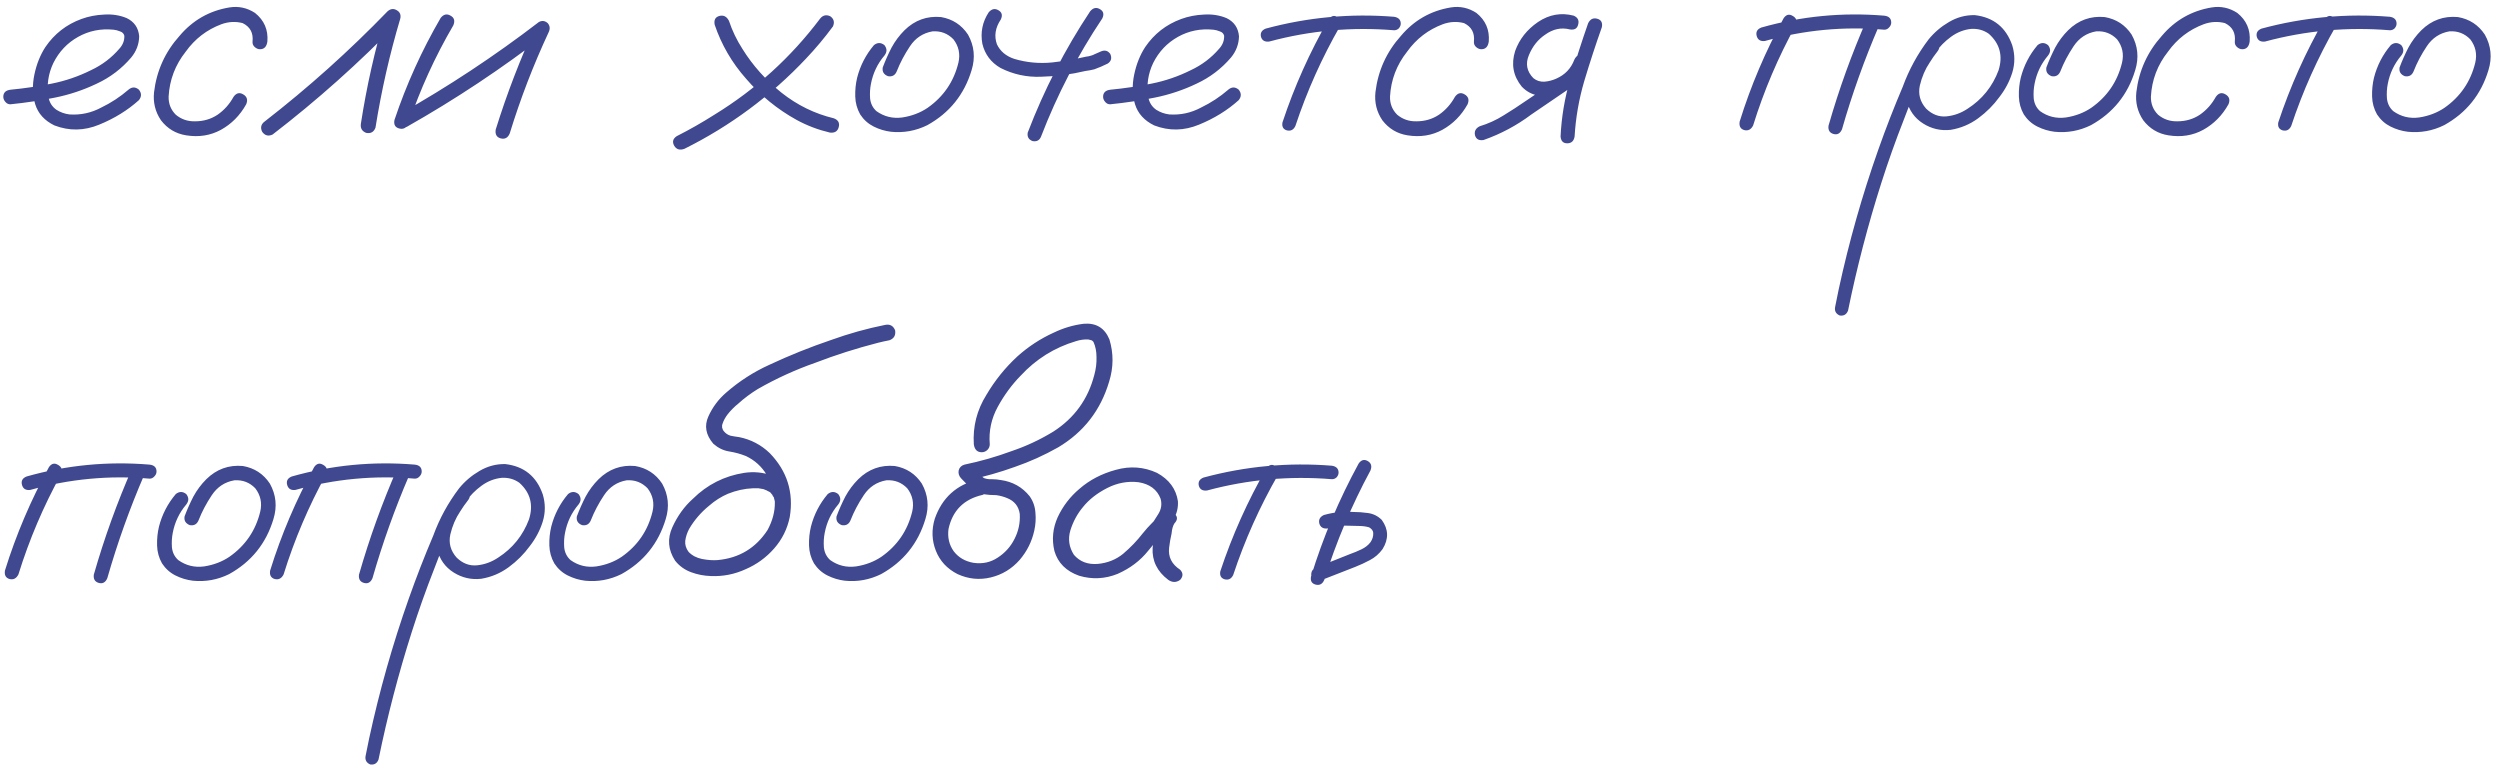 <?xml version="1.0" encoding="UTF-8"?> <svg xmlns="http://www.w3.org/2000/svg" width="284" height="87" viewBox="0 0 284 87" fill="none"><path d="M1.219 11.844C0.99 11.865 0.792 11.781 0.625 11.594C0.458 11.406 0.375 11.208 0.375 11C0.375 10.521 0.656 10.25 1.219 10.188C2.76 10.042 4.312 9.812 5.875 9.5C7.438 9.188 8.927 8.677 10.344 7.969C11.594 7.385 12.667 6.573 13.562 5.531C13.958 5.094 14.146 4.604 14.125 4.062C14.062 3.812 13.896 3.646 13.625 3.562C13.375 3.458 13.135 3.396 12.906 3.375C11.448 3.229 10.104 3.5 8.875 4.188C7.646 4.875 6.708 5.865 6.062 7.156C5.479 8.385 5.292 9.667 5.5 11C5.604 11.625 5.906 12.115 6.406 12.469C6.865 12.76 7.365 12.938 7.906 13C9.177 13.083 10.375 12.823 11.5 12.219C12.625 11.677 13.656 11 14.594 10.188C14.99 9.854 15.385 9.854 15.781 10.188C16.094 10.583 16.094 10.979 15.781 11.375C14.51 12.521 13.01 13.448 11.281 14.156C9.573 14.865 7.875 14.896 6.188 14.25C5.062 13.708 4.333 12.906 4 11.844C3.688 10.781 3.656 9.656 3.906 8.469C4.156 7.281 4.573 6.24 5.156 5.344C6.177 3.844 7.542 2.781 9.25 2.156C10.042 1.865 10.896 1.698 11.812 1.656C12.75 1.594 13.615 1.729 14.406 2.062C15.26 2.479 15.729 3.167 15.812 4.125C15.792 5.021 15.49 5.823 14.906 6.531C13.823 7.802 12.521 8.792 11 9.5C9.479 10.229 7.885 10.76 6.219 11.094C4.552 11.427 2.885 11.677 1.219 11.844ZM30.375 4.719C30.292 5.302 30.01 5.594 29.531 5.594C29.323 5.594 29.125 5.51 28.938 5.344C28.75 5.177 28.667 4.969 28.688 4.719C28.792 3.74 28.417 3.042 27.562 2.625C26.771 2.417 25.969 2.458 25.156 2.75C23.49 3.375 22.135 4.417 21.094 5.875C19.906 7.375 19.26 9.073 19.156 10.969C19.135 11.781 19.406 12.469 19.969 13.031C20.594 13.552 21.323 13.802 22.156 13.781C23.115 13.781 23.969 13.531 24.719 13.031C25.469 12.51 26.073 11.833 26.531 11C26.844 10.562 27.208 10.469 27.625 10.719C28.062 10.969 28.177 11.344 27.969 11.844C27.26 13.115 26.302 14.083 25.094 14.75C23.906 15.396 22.594 15.604 21.156 15.375C19.969 15.188 19.01 14.615 18.281 13.656C17.635 12.698 17.375 11.635 17.5 10.469C17.792 8.031 18.76 5.896 20.406 4.062C21.906 2.292 23.792 1.219 26.062 0.844C27.104 0.677 28.073 0.885 28.969 1.469C30.01 2.302 30.479 3.385 30.375 4.719ZM30.969 15.281C30.49 15.51 30.094 15.406 29.781 14.969C29.552 14.49 29.656 14.094 30.094 13.781C35.031 9.948 39.677 5.781 44.031 1.281C44.365 0.99 44.708 0.948 45.062 1.156C45.438 1.365 45.573 1.688 45.469 2.125C44.26 6.188 43.323 10.312 42.656 14.5C42.469 15 42.115 15.198 41.594 15.094C41.115 14.906 40.917 14.552 41 14.031C41.646 9.844 42.573 5.719 43.781 1.656C44.281 1.948 44.771 2.24 45.25 2.531C40.792 7.135 36.031 11.385 30.969 15.281ZM50.062 2.031C50.396 1.615 50.771 1.531 51.188 1.781C51.604 2.01 51.708 2.375 51.5 2.875C49.417 6.438 47.719 10.167 46.406 14.062C46.156 14.542 45.802 14.719 45.344 14.594C44.885 14.469 44.708 14.146 44.812 13.625C46.167 9.583 47.917 5.719 50.062 2.031ZM46.219 14.406C45.719 14.594 45.344 14.479 45.094 14.062C44.865 13.646 44.958 13.281 45.375 12.969C50.917 9.844 56.198 6.354 61.219 2.5C61.573 2.312 61.906 2.354 62.219 2.625C62.469 2.917 62.51 3.25 62.344 3.625C60.594 7.375 59.115 11.219 57.906 15.156C57.698 15.656 57.354 15.844 56.875 15.719C56.417 15.594 56.229 15.26 56.312 14.719C57.583 10.635 59.115 6.656 60.906 2.781C61.281 3.156 61.656 3.531 62.031 3.906C57.01 7.781 51.74 11.281 46.219 14.406ZM81.188 2.812C81.083 2.271 81.26 1.938 81.719 1.812C82.198 1.688 82.562 1.875 82.812 2.375C83.188 3.5 83.698 4.562 84.344 5.562C85.51 7.438 86.99 9.094 88.781 10.531C90.573 11.948 92.552 12.917 94.719 13.438C95.219 13.625 95.406 13.958 95.281 14.438C95.156 14.917 94.823 15.125 94.281 15.062C92.948 14.75 91.688 14.271 90.5 13.625C88.312 12.417 86.396 10.854 84.75 8.938C83.146 7.125 81.958 5.083 81.188 2.812ZM77.75 16.906C77.229 17.094 76.844 16.979 76.594 16.562C76.344 16.125 76.438 15.76 76.875 15.469C78.354 14.719 79.781 13.906 81.156 13.031C85.844 10.156 89.844 6.521 93.156 2.125C93.469 1.729 93.854 1.635 94.312 1.844C94.729 2.135 94.833 2.521 94.625 3C93.688 4.271 92.677 5.479 91.594 6.625C87.594 10.875 82.979 14.302 77.75 16.906ZM99.281 5.125C99.677 4.812 100.073 4.812 100.469 5.125C100.781 5.521 100.781 5.917 100.469 6.312C99.677 7.25 99.167 8.323 98.938 9.531C98.833 10.052 98.802 10.604 98.844 11.188C98.906 11.771 99.146 12.25 99.562 12.625C100.438 13.25 101.417 13.49 102.5 13.344C103.583 13.177 104.542 12.812 105.375 12.25C107.188 10.979 108.354 9.271 108.875 7.125C109.104 6.146 108.917 5.26 108.312 4.469C107.667 3.802 106.875 3.5 105.938 3.562C104.854 3.75 104 4.312 103.375 5.25C102.75 6.188 102.25 7.135 101.875 8.094C101.688 8.552 101.354 8.74 100.875 8.656C100.396 8.469 100.198 8.135 100.281 7.656C100.573 6.885 100.906 6.135 101.281 5.406C101.677 4.677 102.167 4.021 102.75 3.438C103.917 2.292 105.302 1.792 106.906 1.938C108.219 2.167 109.24 2.833 109.969 3.938C110.677 5.208 110.812 6.552 110.375 7.969C109.542 10.74 107.865 12.823 105.344 14.219C104.031 14.865 102.656 15.115 101.219 14.969C100.531 14.885 99.875 14.688 99.25 14.375C98.625 14.062 98.115 13.604 97.719 13C97.365 12.375 97.177 11.698 97.156 10.969C97.135 10.219 97.208 9.5 97.375 8.812C97.729 7.438 98.365 6.208 99.281 5.125ZM123.844 1.281C124.177 0.885 124.542 0.802 124.938 1.031C125.354 1.26 125.448 1.615 125.219 2.094C122.406 6.302 120.094 10.76 118.281 15.469C118.115 15.927 117.792 16.115 117.312 16.031C116.854 15.865 116.667 15.542 116.75 15.062C118.604 10.208 120.969 5.615 123.844 1.281ZM112.312 1.406C112.646 1.01 113.01 0.927 113.406 1.156C113.823 1.385 113.917 1.74 113.688 2.219C113.062 3.156 112.917 4.094 113.25 5.031C113.625 5.823 114.281 6.375 115.219 6.688C116.615 7.104 118.052 7.24 119.531 7.094C120.823 6.948 122.104 6.729 123.375 6.438C123.583 6.417 123.781 6.375 123.969 6.312C124.031 6.292 124.094 6.271 124.156 6.25C124.177 6.229 124.219 6.208 124.281 6.188C124.531 6.083 124.792 5.969 125.062 5.844C125.5 5.656 125.854 5.75 126.125 6.125C126.333 6.583 126.24 6.948 125.844 7.219C125.344 7.469 124.833 7.688 124.312 7.875C123.979 7.958 123.646 8.021 123.312 8.062C121.646 8.458 119.958 8.677 118.25 8.719C116.625 8.781 115.094 8.448 113.656 7.719C112.573 7.094 111.885 6.177 111.594 4.969C111.365 3.677 111.604 2.49 112.312 1.406ZM126.156 11.844C125.927 11.865 125.729 11.781 125.562 11.594C125.396 11.406 125.312 11.208 125.312 11C125.312 10.521 125.594 10.25 126.156 10.188C127.698 10.042 129.25 9.812 130.812 9.5C132.375 9.188 133.865 8.677 135.281 7.969C136.531 7.385 137.604 6.573 138.5 5.531C138.896 5.094 139.083 4.604 139.062 4.062C139 3.812 138.833 3.646 138.562 3.562C138.312 3.458 138.073 3.396 137.844 3.375C136.385 3.229 135.042 3.5 133.812 4.188C132.583 4.875 131.646 5.865 131 7.156C130.417 8.385 130.229 9.667 130.438 11C130.542 11.625 130.844 12.115 131.344 12.469C131.802 12.76 132.302 12.938 132.844 13C134.115 13.083 135.312 12.823 136.438 12.219C137.562 11.677 138.594 11 139.531 10.188C139.927 9.854 140.323 9.854 140.719 10.188C141.031 10.583 141.031 10.979 140.719 11.375C139.448 12.521 137.948 13.448 136.219 14.156C134.51 14.865 132.812 14.896 131.125 14.25C130 13.708 129.271 12.906 128.938 11.844C128.625 10.781 128.594 9.656 128.844 8.469C129.094 7.281 129.51 6.24 130.094 5.344C131.115 3.844 132.479 2.781 134.188 2.156C134.979 1.865 135.833 1.698 136.75 1.656C137.688 1.594 138.552 1.729 139.344 2.062C140.198 2.479 140.667 3.167 140.75 4.125C140.729 5.021 140.427 5.823 139.844 6.531C138.76 7.802 137.458 8.792 135.938 9.5C134.417 10.229 132.823 10.76 131.156 11.094C129.49 11.427 127.823 11.677 126.156 11.844ZM150.938 2.188C151.229 1.792 151.562 1.708 151.938 1.938C152.333 2.167 152.438 2.5 152.25 2.938C150.167 6.562 148.469 10.354 147.156 14.312C146.948 14.75 146.625 14.917 146.188 14.812C145.771 14.688 145.604 14.385 145.688 13.906C147.042 9.823 148.792 5.917 150.938 2.188ZM158.375 1.906C158.875 1.99 159.125 2.25 159.125 2.688C159.125 2.875 159.052 3.052 158.906 3.219C158.76 3.365 158.583 3.438 158.375 3.438C153.562 3.042 148.833 3.469 144.188 4.719C143.688 4.781 143.375 4.604 143.25 4.188C143.146 3.75 143.323 3.438 143.781 3.25C148.573 1.958 153.438 1.51 158.375 1.906ZM169.125 4.719C169.042 5.302 168.76 5.594 168.281 5.594C168.073 5.594 167.875 5.51 167.688 5.344C167.5 5.177 167.417 4.969 167.438 4.719C167.542 3.74 167.167 3.042 166.312 2.625C165.521 2.417 164.719 2.458 163.906 2.75C162.24 3.375 160.885 4.417 159.844 5.875C158.656 7.375 158.01 9.073 157.906 10.969C157.885 11.781 158.156 12.469 158.719 13.031C159.344 13.552 160.073 13.802 160.906 13.781C161.865 13.781 162.719 13.531 163.469 13.031C164.219 12.51 164.823 11.833 165.281 11C165.594 10.562 165.958 10.469 166.375 10.719C166.812 10.969 166.927 11.344 166.719 11.844C166.01 13.115 165.052 14.083 163.844 14.75C162.656 15.396 161.344 15.604 159.906 15.375C158.719 15.188 157.76 14.615 157.031 13.656C156.385 12.698 156.125 11.635 156.25 10.469C156.542 8.031 157.51 5.896 159.156 4.062C160.656 2.292 162.542 1.219 164.812 0.844C165.854 0.677 166.823 0.885 167.719 1.469C168.76 2.302 169.229 3.385 169.125 4.719ZM168.531 15.906C168.01 15.99 167.688 15.812 167.562 15.375C167.458 14.917 167.635 14.573 168.094 14.344C169.052 14.052 169.948 13.646 170.781 13.125C171.635 12.604 172.469 12.062 173.281 11.5C175.135 10.25 176.99 9 178.844 7.75C179.302 7.521 179.646 7.615 179.875 8.031C180.125 8.427 180.052 8.792 179.656 9.125C177.76 10.417 175.865 11.708 173.969 13C172.302 14.25 170.49 15.219 168.531 15.906ZM178.781 1.781C179.24 1.99 179.406 2.323 179.281 2.781C179.177 3.24 178.865 3.427 178.344 3.344C177.365 3.094 176.427 3.292 175.531 3.938C174.719 4.479 174.104 5.25 173.688 6.25C173.271 7.229 173.438 8.104 174.188 8.875C174.542 9.167 174.958 9.302 175.438 9.281C175.917 9.24 176.365 9.125 176.781 8.938C177.781 8.5 178.469 7.781 178.844 6.781C179.073 6.302 179.406 6.125 179.844 6.25C180.302 6.375 180.49 6.698 180.406 7.219C179.781 8.906 178.615 10.042 176.906 10.625C176.198 10.875 175.479 10.948 174.75 10.844C174.042 10.74 173.417 10.406 172.875 9.844C171.896 8.635 171.646 7.281 172.125 5.781C172.604 4.448 173.469 3.354 174.719 2.5C175.99 1.646 177.344 1.406 178.781 1.781ZM180.406 2.656C180.635 2.177 180.979 2 181.438 2.125C181.896 2.25 182.073 2.573 181.969 3.094C181.26 5.094 180.594 7.135 179.969 9.219C179.365 11.281 179 13.375 178.875 15.5C178.792 16.021 178.51 16.281 178.031 16.281C177.573 16.281 177.323 16.021 177.281 15.5C177.385 13.292 177.75 11.125 178.375 9C179 6.854 179.677 4.74 180.406 2.656ZM202.625 2.062C202.917 1.646 203.26 1.562 203.656 1.812C204.073 2.042 204.188 2.396 204 2.875C202 6.5 200.385 10.292 199.156 14.25C198.927 14.708 198.594 14.885 198.156 14.781C197.719 14.656 197.542 14.333 197.625 13.812C198.896 9.729 200.562 5.812 202.625 2.062ZM212.094 2.156C212.365 1.76 212.719 1.667 213.156 1.875C213.552 2.167 213.646 2.531 213.438 2.969C211.792 6.781 210.396 10.688 209.25 14.688C209.042 15.167 208.719 15.344 208.281 15.219C207.844 15.094 207.656 14.781 207.719 14.281C208.906 10.135 210.365 6.094 212.094 2.156ZM214.062 1.781C214.583 1.844 214.844 2.104 214.844 2.562C214.844 2.771 214.76 2.958 214.594 3.125C214.448 3.292 214.271 3.375 214.062 3.375C209.458 2.979 204.938 3.406 200.5 4.656C200 4.719 199.688 4.531 199.562 4.094C199.438 3.635 199.615 3.312 200.094 3.125C204.656 1.833 209.312 1.385 214.062 1.781ZM219 4.75C219.375 4.458 219.74 4.458 220.094 4.75C220.385 5.104 220.385 5.469 220.094 5.844C219.781 6.24 219.49 6.656 219.219 7.094C218.698 7.865 218.323 8.74 218.094 9.719C217.885 10.698 218.125 11.573 218.812 12.344C219.5 13.01 220.271 13.302 221.125 13.219C221.979 13.135 222.781 12.844 223.531 12.344C225.177 11.281 226.344 9.833 227.031 8C227.552 6.354 227.188 4.969 225.938 3.844C225.354 3.427 224.688 3.24 223.938 3.281C223.104 3.365 222.333 3.667 221.625 4.188C220.938 4.688 220.344 5.292 219.844 6C219.344 6.708 218.917 7.448 218.562 8.219C217.708 9.99 216.938 11.802 216.25 13.656C215.333 15.99 214.49 18.365 213.719 20.781C212.198 25.552 210.938 30.385 209.938 35.281C209.771 35.719 209.458 35.906 209 35.844C208.562 35.656 208.385 35.333 208.469 34.875C208.594 34.208 208.729 33.542 208.875 32.875C210.042 27.479 211.542 22.188 213.375 17C214.229 14.583 215.156 12.198 216.156 9.844C216.865 7.906 217.844 6.115 219.094 4.469C219.74 3.677 220.51 3.021 221.406 2.5C222.323 1.958 223.302 1.698 224.344 1.719C226.469 1.969 227.885 3.115 228.594 5.156C228.906 6.198 228.906 7.229 228.594 8.25C228.281 9.25 227.792 10.177 227.125 11.031C226.458 11.948 225.656 12.75 224.719 13.438C223.781 14.125 222.74 14.562 221.594 14.75C220.469 14.875 219.427 14.635 218.469 14.031C217.51 13.427 216.885 12.552 216.594 11.406C216.385 10.177 216.542 9 217.062 7.875C217.583 6.729 218.229 5.688 219 4.75ZM231.469 5.125C231.865 4.812 232.26 4.812 232.656 5.125C232.969 5.521 232.969 5.917 232.656 6.312C231.865 7.25 231.354 8.323 231.125 9.531C231.021 10.052 230.99 10.604 231.031 11.188C231.094 11.771 231.333 12.25 231.75 12.625C232.625 13.25 233.604 13.49 234.688 13.344C235.771 13.177 236.729 12.812 237.562 12.25C239.375 10.979 240.542 9.271 241.062 7.125C241.292 6.146 241.104 5.26 240.5 4.469C239.854 3.802 239.062 3.5 238.125 3.562C237.042 3.75 236.188 4.312 235.562 5.25C234.938 6.188 234.438 7.135 234.062 8.094C233.875 8.552 233.542 8.74 233.062 8.656C232.583 8.469 232.385 8.135 232.469 7.656C232.76 6.885 233.094 6.135 233.469 5.406C233.865 4.677 234.354 4.021 234.938 3.438C236.104 2.292 237.49 1.792 239.094 1.938C240.406 2.167 241.427 2.833 242.156 3.938C242.865 5.208 243 6.552 242.562 7.969C241.729 10.74 240.052 12.823 237.531 14.219C236.219 14.865 234.844 15.115 233.406 14.969C232.719 14.885 232.062 14.688 231.438 14.375C230.812 14.062 230.302 13.604 229.906 13C229.552 12.375 229.365 11.698 229.344 10.969C229.323 10.219 229.396 9.5 229.562 8.812C229.917 7.438 230.552 6.208 231.469 5.125ZM255.562 4.719C255.479 5.302 255.198 5.594 254.719 5.594C254.51 5.594 254.312 5.51 254.125 5.344C253.938 5.177 253.854 4.969 253.875 4.719C253.979 3.74 253.604 3.042 252.75 2.625C251.958 2.417 251.156 2.458 250.344 2.75C248.677 3.375 247.323 4.417 246.281 5.875C245.094 7.375 244.448 9.073 244.344 10.969C244.323 11.781 244.594 12.469 245.156 13.031C245.781 13.552 246.51 13.802 247.344 13.781C248.302 13.781 249.156 13.531 249.906 13.031C250.656 12.51 251.26 11.833 251.719 11C252.031 10.562 252.396 10.469 252.812 10.719C253.25 10.969 253.365 11.344 253.156 11.844C252.448 13.115 251.49 14.083 250.281 14.75C249.094 15.396 247.781 15.604 246.344 15.375C245.156 15.188 244.198 14.615 243.469 13.656C242.823 12.698 242.562 11.635 242.688 10.469C242.979 8.031 243.948 5.896 245.594 4.062C247.094 2.292 248.979 1.219 251.25 0.844C252.292 0.677 253.26 0.885 254.156 1.469C255.198 2.302 255.667 3.385 255.562 4.719ZM264.062 2.188C264.354 1.792 264.688 1.708 265.062 1.938C265.458 2.167 265.562 2.5 265.375 2.938C263.292 6.562 261.594 10.354 260.281 14.312C260.073 14.75 259.75 14.917 259.312 14.812C258.896 14.688 258.729 14.385 258.812 13.906C260.167 9.823 261.917 5.917 264.062 2.188ZM271.5 1.906C272 1.99 272.25 2.25 272.25 2.688C272.25 2.875 272.177 3.052 272.031 3.219C271.885 3.365 271.708 3.438 271.5 3.438C266.688 3.042 261.958 3.469 257.312 4.719C256.812 4.781 256.5 4.604 256.375 4.188C256.271 3.75 256.448 3.438 256.906 3.25C261.698 1.958 266.562 1.51 271.5 1.906ZM271.594 5.125C271.99 4.812 272.385 4.812 272.781 5.125C273.094 5.521 273.094 5.917 272.781 6.312C271.99 7.25 271.479 8.323 271.25 9.531C271.146 10.052 271.115 10.604 271.156 11.188C271.219 11.771 271.458 12.25 271.875 12.625C272.75 13.25 273.729 13.49 274.812 13.344C275.896 13.177 276.854 12.812 277.688 12.25C279.5 10.979 280.667 9.271 281.188 7.125C281.417 6.146 281.229 5.26 280.625 4.469C279.979 3.802 279.188 3.5 278.25 3.562C277.167 3.75 276.312 4.312 275.688 5.25C275.062 6.188 274.562 7.135 274.188 8.094C274 8.552 273.667 8.74 273.188 8.656C272.708 8.469 272.51 8.135 272.594 7.656C272.885 6.885 273.219 6.135 273.594 5.406C273.99 4.677 274.479 4.021 275.062 3.438C276.229 2.292 277.615 1.792 279.219 1.938C280.531 2.167 281.552 2.833 282.281 3.938C282.99 5.208 283.125 6.552 282.688 7.969C281.854 10.74 280.177 12.823 277.656 14.219C276.344 14.865 274.969 15.115 273.531 14.969C272.844 14.885 272.188 14.688 271.562 14.375C270.938 14.062 270.427 13.604 270.031 13C269.677 12.375 269.49 11.698 269.469 10.969C269.448 10.219 269.521 9.5 269.688 8.812C270.042 7.438 270.677 6.208 271.594 5.125ZM5.562 53.062C5.854 52.646 6.198 52.562 6.594 52.812C7.01 53.042 7.125 53.396 6.938 53.875C4.938 57.5 3.323 61.292 2.094 65.25C1.865 65.708 1.531 65.885 1.094 65.781C0.656 65.656 0.479 65.333 0.562 64.812C1.833 60.729 3.5 56.812 5.562 53.062ZM15.031 53.156C15.302 52.76 15.656 52.667 16.094 52.875C16.49 53.167 16.583 53.531 16.375 53.969C14.729 57.781 13.333 61.688 12.188 65.688C11.979 66.167 11.656 66.344 11.219 66.219C10.781 66.094 10.594 65.781 10.656 65.281C11.844 61.135 13.302 57.094 15.031 53.156ZM17 52.781C17.521 52.844 17.781 53.104 17.781 53.562C17.781 53.771 17.698 53.958 17.531 54.125C17.385 54.292 17.208 54.375 17 54.375C12.396 53.979 7.875 54.406 3.438 55.656C2.938 55.719 2.625 55.531 2.5 55.094C2.375 54.635 2.552 54.312 3.031 54.125C7.594 52.833 12.25 52.385 17 52.781ZM19.969 56.125C20.365 55.812 20.76 55.812 21.156 56.125C21.469 56.521 21.469 56.917 21.156 57.312C20.365 58.25 19.854 59.323 19.625 60.531C19.521 61.052 19.49 61.604 19.531 62.188C19.594 62.771 19.833 63.25 20.25 63.625C21.125 64.25 22.104 64.49 23.188 64.344C24.271 64.177 25.229 63.812 26.062 63.25C27.875 61.979 29.042 60.271 29.562 58.125C29.792 57.146 29.604 56.26 29 55.469C28.354 54.802 27.562 54.5 26.625 54.562C25.542 54.75 24.688 55.312 24.062 56.25C23.438 57.188 22.938 58.135 22.562 59.094C22.375 59.552 22.042 59.74 21.562 59.656C21.083 59.469 20.885 59.135 20.969 58.656C21.26 57.885 21.594 57.135 21.969 56.406C22.365 55.677 22.854 55.021 23.438 54.438C24.604 53.292 25.99 52.792 27.594 52.938C28.906 53.167 29.927 53.833 30.656 54.938C31.365 56.208 31.5 57.552 31.062 58.969C30.229 61.74 28.552 63.823 26.031 65.219C24.719 65.865 23.344 66.115 21.906 65.969C21.219 65.885 20.562 65.688 19.938 65.375C19.312 65.062 18.802 64.604 18.406 64C18.052 63.375 17.865 62.698 17.844 61.969C17.823 61.219 17.896 60.5 18.062 59.812C18.417 58.438 19.052 57.208 19.969 56.125ZM35.688 53.062C35.979 52.646 36.323 52.562 36.719 52.812C37.135 53.042 37.25 53.396 37.062 53.875C35.062 57.5 33.448 61.292 32.219 65.25C31.99 65.708 31.656 65.885 31.219 65.781C30.781 65.656 30.604 65.333 30.688 64.812C31.958 60.729 33.625 56.812 35.688 53.062ZM45.156 53.156C45.427 52.76 45.781 52.667 46.219 52.875C46.615 53.167 46.708 53.531 46.5 53.969C44.854 57.781 43.458 61.688 42.312 65.688C42.104 66.167 41.781 66.344 41.344 66.219C40.906 66.094 40.719 65.781 40.781 65.281C41.969 61.135 43.427 57.094 45.156 53.156ZM47.125 52.781C47.646 52.844 47.906 53.104 47.906 53.562C47.906 53.771 47.823 53.958 47.656 54.125C47.51 54.292 47.333 54.375 47.125 54.375C42.521 53.979 38 54.406 33.562 55.656C33.062 55.719 32.75 55.531 32.625 55.094C32.5 54.635 32.677 54.312 33.156 54.125C37.719 52.833 42.375 52.385 47.125 52.781ZM52.062 55.75C52.438 55.458 52.802 55.458 53.156 55.75C53.448 56.104 53.448 56.469 53.156 56.844C52.844 57.24 52.552 57.656 52.281 58.094C51.76 58.865 51.385 59.74 51.156 60.719C50.948 61.698 51.188 62.573 51.875 63.344C52.562 64.01 53.333 64.302 54.188 64.219C55.042 64.135 55.844 63.844 56.594 63.344C58.24 62.281 59.406 60.833 60.094 59C60.615 57.354 60.25 55.969 59 54.844C58.417 54.427 57.75 54.24 57 54.281C56.167 54.365 55.396 54.667 54.688 55.188C54 55.688 53.406 56.292 52.906 57C52.406 57.708 51.979 58.448 51.625 59.219C50.771 60.99 50 62.802 49.312 64.656C48.396 66.99 47.552 69.365 46.781 71.781C45.26 76.552 44 81.385 43 86.281C42.833 86.719 42.521 86.906 42.062 86.844C41.625 86.656 41.448 86.333 41.531 85.875C41.656 85.208 41.792 84.542 41.938 83.875C43.104 78.479 44.604 73.188 46.438 68C47.292 65.583 48.219 63.198 49.219 60.844C49.927 58.906 50.906 57.115 52.156 55.469C52.802 54.677 53.573 54.021 54.469 53.5C55.385 52.958 56.365 52.698 57.406 52.719C59.531 52.969 60.948 54.115 61.656 56.156C61.969 57.198 61.969 58.229 61.656 59.25C61.344 60.25 60.854 61.177 60.188 62.031C59.521 62.948 58.719 63.75 57.781 64.438C56.844 65.125 55.802 65.562 54.656 65.75C53.531 65.875 52.49 65.635 51.531 65.031C50.573 64.427 49.948 63.552 49.656 62.406C49.448 61.177 49.604 60 50.125 58.875C50.646 57.729 51.292 56.688 52.062 55.75ZM64.531 56.125C64.927 55.812 65.323 55.812 65.719 56.125C66.031 56.521 66.031 56.917 65.719 57.312C64.927 58.25 64.417 59.323 64.188 60.531C64.083 61.052 64.052 61.604 64.094 62.188C64.156 62.771 64.396 63.25 64.812 63.625C65.688 64.25 66.667 64.49 67.75 64.344C68.833 64.177 69.792 63.812 70.625 63.25C72.438 61.979 73.604 60.271 74.125 58.125C74.354 57.146 74.167 56.26 73.562 55.469C72.917 54.802 72.125 54.5 71.188 54.562C70.104 54.75 69.25 55.312 68.625 56.25C68 57.188 67.5 58.135 67.125 59.094C66.938 59.552 66.604 59.74 66.125 59.656C65.646 59.469 65.448 59.135 65.531 58.656C65.823 57.885 66.156 57.135 66.531 56.406C66.927 55.677 67.417 55.021 68 54.438C69.167 53.292 70.552 52.792 72.156 52.938C73.469 53.167 74.49 53.833 75.219 54.938C75.927 56.208 76.062 57.552 75.625 58.969C74.792 61.74 73.115 63.823 70.594 65.219C69.281 65.865 67.906 66.115 66.469 65.969C65.781 65.885 65.125 65.688 64.5 65.375C63.875 65.062 63.365 64.604 62.969 64C62.615 63.375 62.427 62.698 62.406 61.969C62.385 61.219 62.458 60.5 62.625 59.812C62.979 58.438 63.615 57.208 64.531 56.125ZM89.75 56.375C89.833 56.938 89.625 57.312 89.125 57.5C88.562 57.604 88.188 57.396 88 56.875C87.958 56.75 87.927 56.625 87.906 56.5C87.906 56.479 87.875 56.438 87.812 56.375C87.771 56.292 87.729 56.208 87.688 56.125C87.729 56.188 87.719 56.188 87.656 56.125C87.615 56.062 87.583 56.021 87.562 56C87.521 55.958 87.479 55.917 87.438 55.875C87.5 55.938 87.49 55.938 87.406 55.875C87.323 55.833 87.24 55.792 87.156 55.75C87.073 55.708 87.052 55.688 87.094 55.688C87.115 55.708 87.094 55.708 87.031 55.688C86.927 55.646 86.823 55.604 86.719 55.562C86.594 55.542 86.469 55.521 86.344 55.5C86.26 55.479 86.25 55.479 86.312 55.5C86.271 55.5 86.229 55.49 86.188 55.469C85.958 55.469 85.729 55.469 85.5 55.469C84.562 55.51 83.625 55.719 82.688 56.094C81.917 56.427 81.198 56.885 80.531 57.469C79.615 58.219 78.865 59.094 78.281 60.094C78.052 60.531 77.906 60.979 77.844 61.438C77.802 61.875 77.927 62.292 78.219 62.688C78.615 63.104 79.125 63.375 79.75 63.5C80.396 63.625 80.99 63.667 81.531 63.625C83.969 63.396 85.854 62.26 87.188 60.219C88.333 58.115 88.302 56.021 87.094 53.938C86.531 53 85.75 52.292 84.75 51.812C84.125 51.562 83.479 51.385 82.812 51.281C82.167 51.177 81.573 50.885 81.031 50.406C80.177 49.406 79.99 48.375 80.469 47.312C80.948 46.25 81.625 45.344 82.5 44.594C83.979 43.302 85.615 42.25 87.406 41.438C89.677 40.375 92.01 39.438 94.406 38.625C96.427 37.896 98.479 37.323 100.562 36.906C101.104 36.802 101.479 37.01 101.688 37.531C101.771 38.094 101.552 38.469 101.031 38.656C100.594 38.74 100.167 38.833 99.75 38.938C97.312 39.562 94.927 40.323 92.594 41.219C90.344 42.01 88.177 43 86.094 44.188C85.281 44.688 84.542 45.24 83.875 45.844C83.438 46.198 83.042 46.594 82.688 47.031C82.396 47.406 82.188 47.792 82.062 48.188C82.042 48.312 82.031 48.333 82.031 48.25C82.031 48.312 82.031 48.375 82.031 48.438C82.031 48.479 82.031 48.521 82.031 48.562C82.01 48.562 82.01 48.562 82.031 48.562C82.073 48.729 82.125 48.854 82.188 48.938C82.417 49.229 82.688 49.417 83 49.5C83.312 49.562 83.635 49.615 83.969 49.656C85.302 49.927 86.458 50.531 87.438 51.469C89.417 53.51 90.177 55.927 89.719 58.719C89.448 60.073 88.854 61.271 87.938 62.312C87.042 63.333 85.969 64.115 84.719 64.656C83.448 65.24 82.125 65.5 80.75 65.438C79.979 65.417 79.229 65.271 78.5 65C77.771 64.729 77.167 64.292 76.688 63.688C75.896 62.458 75.792 61.198 76.375 59.906C76.958 58.615 77.74 57.531 78.719 56.656C80.344 55.052 82.281 54.073 84.531 53.719C85.635 53.552 86.698 53.656 87.719 54.031C88.76 54.406 89.438 55.188 89.75 56.375ZM94.031 56.125C94.427 55.812 94.823 55.812 95.219 56.125C95.531 56.521 95.531 56.917 95.219 57.312C94.427 58.25 93.917 59.323 93.688 60.531C93.583 61.052 93.552 61.604 93.594 62.188C93.656 62.771 93.896 63.25 94.312 63.625C95.188 64.25 96.167 64.49 97.25 64.344C98.333 64.177 99.292 63.812 100.125 63.25C101.938 61.979 103.104 60.271 103.625 58.125C103.854 57.146 103.667 56.26 103.062 55.469C102.417 54.802 101.625 54.5 100.688 54.562C99.604 54.75 98.75 55.312 98.125 56.25C97.5 57.188 97 58.135 96.625 59.094C96.438 59.552 96.104 59.74 95.625 59.656C95.146 59.469 94.948 59.135 95.031 58.656C95.323 57.885 95.656 57.135 96.031 56.406C96.427 55.677 96.917 55.021 97.5 54.438C98.667 53.292 100.052 52.792 101.656 52.938C102.969 53.167 103.99 53.833 104.719 54.938C105.427 56.208 105.562 57.552 105.125 58.969C104.292 61.74 102.615 63.823 100.094 65.219C98.781 65.865 97.406 66.115 95.969 65.969C95.281 65.885 94.625 65.688 94 65.375C93.375 65.062 92.865 64.604 92.469 64C92.115 63.375 91.927 62.698 91.906 61.969C91.885 61.219 91.958 60.5 92.125 59.812C92.479 58.438 93.115 57.208 94.031 56.125ZM111.125 54.469C111.667 54.385 112.042 54.594 112.25 55.094C112.333 55.635 112.125 56.01 111.625 56.219C109.5 56.698 108.208 57.99 107.75 60.094C107.625 61.052 107.823 61.896 108.344 62.625C108.885 63.333 109.635 63.771 110.594 63.938C111.615 64.083 112.531 63.885 113.344 63.344C114.177 62.802 114.812 62.094 115.25 61.219C115.708 60.323 115.906 59.375 115.844 58.375C115.719 57.521 115.25 56.927 114.438 56.594C114.042 56.427 113.625 56.312 113.188 56.25C112.667 56.25 112.135 56.208 111.594 56.125C111.073 56 110.625 55.76 110.25 55.406C109.875 55.052 109.51 54.688 109.156 54.312C108.927 54.042 108.844 53.75 108.906 53.438C108.99 53.104 109.208 52.885 109.562 52.781C111.375 52.406 113.156 51.896 114.906 51.25C116.573 50.688 118.156 49.948 119.656 49.031C122.052 47.49 123.604 45.344 124.312 42.594C124.5 41.927 124.583 41.25 124.562 40.562C124.562 39.917 124.448 39.344 124.219 38.844C124.156 38.76 124.083 38.698 124 38.656C123.875 38.615 123.75 38.583 123.625 38.562C123.167 38.542 122.708 38.604 122.25 38.75C119.792 39.479 117.688 40.792 115.938 42.688C114.938 43.708 114.073 44.885 113.344 46.219C112.615 47.552 112.312 48.969 112.438 50.469C112.438 50.719 112.344 50.938 112.156 51.125C111.969 51.292 111.76 51.375 111.531 51.375C111.01 51.375 110.708 51.073 110.625 50.469C110.5 48.448 110.979 46.573 112.062 44.844C113.021 43.219 114.188 41.771 115.562 40.5C116.812 39.375 118.198 38.469 119.719 37.781C120.802 37.26 121.927 36.927 123.094 36.781C124.51 36.656 125.49 37.25 126.031 38.562C126.51 40.146 126.5 41.74 126 43.344C125.042 46.594 123.115 49.083 120.219 50.812C118.635 51.708 117 52.448 115.312 53.031C113.583 53.656 111.823 54.156 110.031 54.531C110.156 54.031 110.292 53.531 110.438 53.031C110.833 53.531 111.281 53.958 111.781 54.312C112.073 54.417 112.375 54.458 112.688 54.438C113.021 54.438 113.354 54.469 113.688 54.531C115.042 54.719 116.135 55.333 116.969 56.375C117.365 56.938 117.583 57.562 117.625 58.25C117.688 58.917 117.646 59.583 117.5 60.25C117.229 61.5 116.677 62.615 115.844 63.594C114.948 64.615 113.854 65.281 112.562 65.594C111.271 65.906 110.01 65.781 108.781 65.219C107.594 64.615 106.771 63.729 106.312 62.562C105.854 61.396 105.812 60.188 106.188 58.938C107.021 56.542 108.667 55.052 111.125 54.469ZM132.188 60.719C131.833 61.135 131.417 61.229 130.938 61C130.479 60.75 130.365 60.375 130.594 59.875C130.948 59.396 131.281 58.896 131.594 58.375C131.927 57.833 132.01 57.26 131.844 56.656C131.448 55.615 130.615 54.99 129.344 54.781C128.115 54.635 126.927 54.854 125.781 55.438C124.635 56.021 123.719 56.74 123.031 57.594C122.385 58.365 121.906 59.25 121.594 60.25C121.302 61.229 121.438 62.156 122 63.031C122.667 63.802 123.562 64.146 124.688 64.062C125.812 63.958 126.781 63.573 127.594 62.906C128.427 62.198 129.167 61.427 129.812 60.594C130.479 59.76 131.24 59 132.094 58.312C132.594 58 133.031 58.01 133.406 58.344C133.802 58.677 133.802 59.052 133.406 59.469C133.24 59.74 133.135 60.115 133.094 60.594C132.969 61.135 132.875 61.677 132.812 62.219C132.688 63.26 133.104 64.094 134.062 64.719C134.417 65.094 134.417 65.479 134.062 65.875C133.625 66.188 133.177 66.188 132.719 65.875C131.448 64.917 130.854 63.698 130.938 62.219C131.021 61.49 131.146 60.76 131.312 60.031C131.354 59.365 131.615 58.792 132.094 58.312C132.531 58.688 132.969 59.073 133.406 59.469C132.323 60.406 131.333 61.438 130.438 62.562C129.542 63.688 128.385 64.562 126.969 65.188C125.531 65.771 124.073 65.844 122.594 65.406C121.115 64.885 120.177 63.948 119.781 62.594C119.469 61.281 119.594 60 120.156 58.75C120.74 57.5 121.562 56.427 122.625 55.531C123.771 54.531 125.146 53.812 126.75 53.375C128.375 52.917 129.938 53.031 131.438 53.719C132.812 54.469 133.604 55.542 133.812 56.938C133.854 57.646 133.698 58.312 133.344 58.938C132.99 59.542 132.604 60.135 132.188 60.719ZM143.875 53.188C144.167 52.792 144.5 52.708 144.875 52.938C145.271 53.167 145.375 53.5 145.188 53.938C143.104 57.562 141.406 61.354 140.094 65.312C139.885 65.75 139.562 65.917 139.125 65.812C138.708 65.688 138.542 65.385 138.625 64.906C139.979 60.823 141.729 56.917 143.875 53.188ZM151.312 52.906C151.812 52.99 152.062 53.25 152.062 53.688C152.062 53.875 151.99 54.052 151.844 54.219C151.698 54.365 151.521 54.438 151.312 54.438C146.5 54.042 141.771 54.469 137.125 55.719C136.625 55.781 136.312 55.604 136.188 55.188C136.083 54.75 136.26 54.438 136.719 54.25C141.51 52.958 146.375 52.51 151.312 52.906ZM154.344 52.656C154.635 52.24 154.979 52.146 155.375 52.375C155.771 52.604 155.875 52.958 155.688 53.438C153.542 57.417 151.792 61.562 150.438 65.875C150.229 66.354 149.896 66.531 149.438 66.406C149 66.281 148.833 65.969 148.938 65.469C150.312 61.01 152.115 56.74 154.344 52.656ZM150.844 60.031C150.323 60.094 150 59.906 149.875 59.469C149.771 59.031 149.948 58.708 150.406 58.5C151.01 58.333 151.625 58.219 152.25 58.156C152.729 58.115 153.198 58.115 153.656 58.156C154.24 58.156 154.823 58.198 155.406 58.281C156.01 58.365 156.531 58.625 156.969 59.062C157.74 60.125 157.771 61.229 157.062 62.375C156.667 62.917 156.188 63.333 155.625 63.625C155.083 63.917 154.521 64.177 153.938 64.406C152.604 64.927 151.271 65.448 149.938 65.969C149.479 66.052 149.156 65.875 148.969 65.438C148.906 64.958 149.094 64.635 149.531 64.469C150.823 63.948 152.104 63.438 153.375 62.938C153.792 62.792 154.219 62.615 154.656 62.406C155.094 62.198 155.438 61.927 155.688 61.594C155.917 61.26 156.021 60.906 156 60.531C155.979 60.281 155.823 60.073 155.531 59.906C155.177 59.802 154.792 59.75 154.375 59.75C153.938 59.729 153.5 59.719 153.062 59.719C152.729 59.698 152.396 59.708 152.062 59.75C152.083 59.75 152.021 59.76 151.875 59.781C151.771 59.802 151.656 59.823 151.531 59.844C151.302 59.906 151.073 59.969 150.844 60.031Z" fill="#404990"></path></svg> 